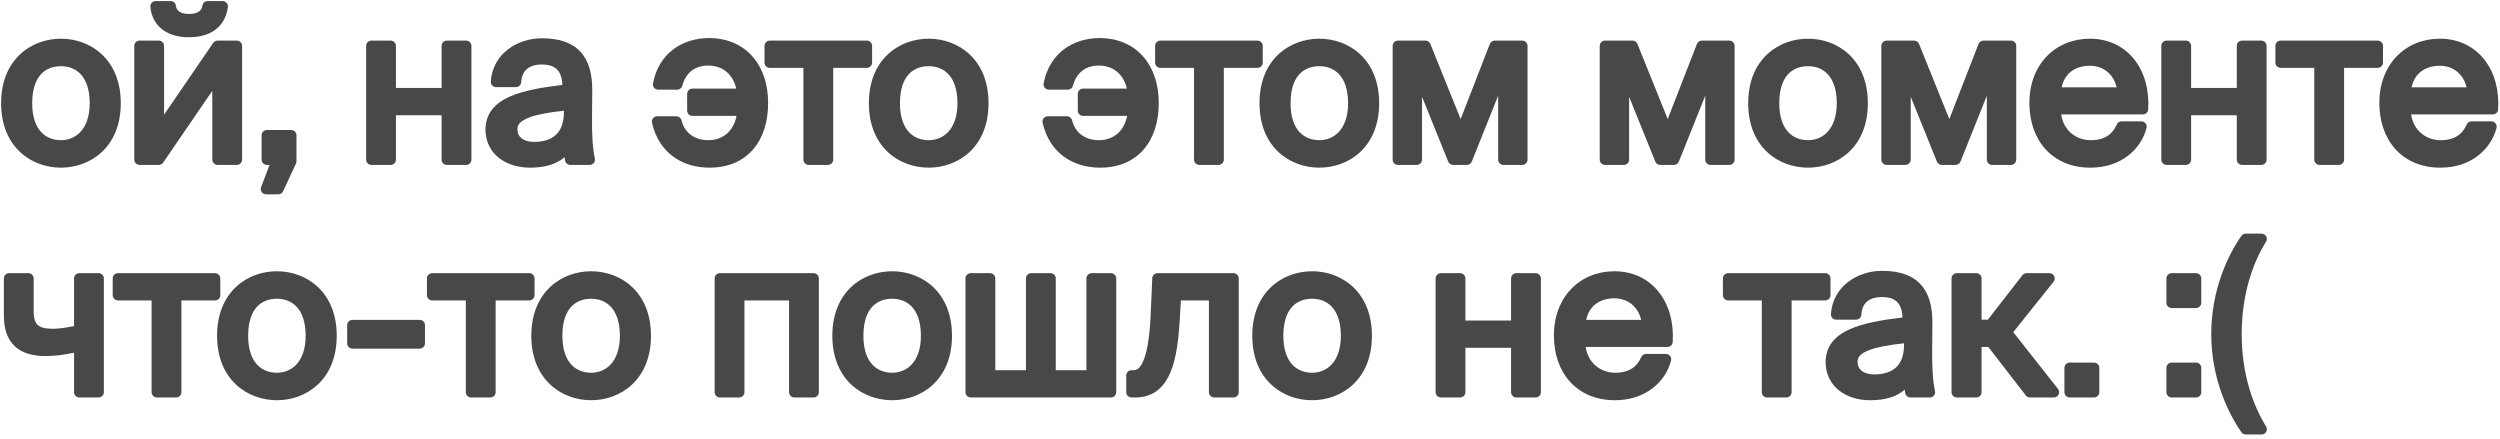 <?xml version="1.0" encoding="UTF-8"?> <svg xmlns="http://www.w3.org/2000/svg" width="473" height="83" viewBox="0 0 473 83" fill="none"><path fill-rule="evenodd" clip-rule="evenodd" d="M424.07 44.628C424.258 44.361 424.563 44.202 424.889 44.202H427.889C428.253 44.202 428.588 44.4 428.764 44.718C428.94 45.036 428.93 45.425 428.737 45.733C426.159 49.849 424.129 55.824 424.129 63.202C424.129 70.578 426.158 76.515 428.739 80.675C428.93 80.983 428.939 81.371 428.763 81.688C428.587 82.005 428.252 82.202 427.889 82.202H424.889C424.561 82.202 424.254 82.041 424.067 81.772C421.542 78.129 418.369 71.573 418.369 63.202C418.369 54.833 421.54 48.236 424.07 44.628ZM415.485 58.282C416.037 58.282 416.485 57.834 416.485 57.282V52.682C416.485 52.13 416.037 51.682 415.485 51.682H410.885C410.332 51.682 409.885 52.13 409.885 52.682V57.282C409.885 57.834 410.332 58.282 410.885 58.282H415.485ZM415.485 75.202C416.037 75.202 416.485 74.754 416.485 74.202V69.602C416.485 69.05 416.037 68.602 415.485 68.602H410.885C410.332 68.602 409.885 69.05 409.885 69.602V74.202C409.885 74.754 410.332 75.202 410.885 75.202H415.485ZM397.188 74.202C397.188 74.754 396.74 75.202 396.188 75.202H391.588C391.036 75.202 390.588 74.754 390.588 74.202V69.602C390.588 69.05 391.036 68.602 391.588 68.602H396.188C396.74 68.602 397.188 69.05 397.188 69.602V74.202ZM383.282 74.814L376.182 65.642H374.912V74.202C374.912 74.754 374.465 75.202 373.912 75.202H370.232C369.68 75.202 369.232 74.754 369.232 74.202V52.682C369.232 52.13 369.68 51.682 370.232 51.682H373.912C374.465 51.682 374.912 52.13 374.912 52.682V60.482H376.103L382.643 52.068C382.832 51.825 383.124 51.682 383.432 51.682H387.752C388.137 51.682 388.487 51.902 388.654 52.249C388.82 52.595 388.774 53.006 388.534 53.306L380.909 62.846L389.378 73.583C389.615 73.884 389.659 74.293 389.492 74.638C389.325 74.983 388.976 75.202 388.592 75.202H384.072C383.763 75.202 383.471 75.059 383.282 74.814Z" fill="#484848"></path><path fill-rule="evenodd" clip-rule="evenodd" d="M360.248 65.202V64.95C357.468 65.252 355.265 65.633 353.723 66.209C352.859 66.532 352.282 66.887 351.931 67.255C351.604 67.597 351.448 67.97 351.448 68.442C351.448 69.187 351.723 69.747 352.193 70.138C352.682 70.546 353.474 70.842 354.608 70.842C356.176 70.842 357.574 70.48 358.565 69.658C359.521 68.864 360.248 67.516 360.248 65.202ZM360.835 71.759C360.36 72.433 359.785 73 359.086 73.452C359.515 73.175 359.896 72.856 360.236 72.494C360.452 72.266 360.651 72.021 360.835 71.759ZM349.98 62.284C352.494 61.161 355.948 60.537 359.961 60.069C359.898 58.499 359.437 57.597 358.869 57.071C358.242 56.491 357.309 56.202 356.088 56.202C354.739 56.202 353.81 56.556 353.211 57.086C352.62 57.609 352.234 58.408 352.166 59.542C352.135 60.07 351.697 60.482 351.168 60.482H347.408C347.131 60.482 346.866 60.367 346.677 60.164C346.488 59.962 346.392 59.69 346.411 59.413C346.778 54.084 351.546 51.242 356.048 51.242C359.166 51.242 361.635 51.973 363.3 53.71C364.958 55.439 365.629 57.968 365.608 61.129L365.608 61.13L365.568 66.09L365.568 66.093C365.528 69.709 365.689 72.061 366.106 73.991C366.169 74.287 366.096 74.595 365.906 74.83C365.716 75.065 365.43 75.202 365.128 75.202H361.448C360.953 75.202 360.533 74.84 360.459 74.35C360.43 74.155 360.4 73.953 360.372 73.742C359.928 74.117 359.431 74.444 358.876 74.719C357.504 75.396 355.831 75.722 353.808 75.722C351.615 75.722 349.533 75.115 347.976 73.894C346.396 72.654 345.408 70.817 345.408 68.522C345.408 67.047 345.832 65.779 346.656 64.719C347.467 63.676 348.617 62.893 349.98 62.284Z" fill="#484848"></path><path fill-rule="evenodd" clip-rule="evenodd" d="M315.478 65.642H300.008C300.246 67.175 300.917 68.303 301.772 69.083C302.823 70.042 304.206 70.522 305.558 70.522C307.005 70.522 308.045 70.198 308.805 69.7C309.565 69.203 310.122 68.483 310.521 67.564C310.679 67.198 311.04 66.962 311.438 66.962H315.198C315.508 66.962 315.8 67.106 315.989 67.351C316.179 67.596 316.244 67.915 316.166 68.214C315.085 72.356 311.231 75.722 305.558 75.722C301.902 75.722 298.979 74.401 296.98 72.151C294.995 69.917 293.998 66.853 293.998 63.482C293.998 59.834 295.218 56.785 297.295 54.641C299.371 52.498 302.247 51.322 305.438 51.322C309.04 51.322 311.953 52.829 313.886 55.301C315.804 57.754 316.709 61.089 316.476 64.706C316.442 65.233 316.005 65.642 315.478 65.642ZM301.757 57.631C301.002 58.258 300.393 59.187 300.106 60.522H310.504C310.012 58.318 308.24 56.442 305.438 56.442C304.013 56.442 302.717 56.834 301.757 57.631ZM338.971 56.842H345.331C345.883 56.842 346.331 56.394 346.331 55.842V52.682C346.331 52.13 345.883 51.682 345.331 51.682H326.971C326.418 51.682 325.971 52.13 325.971 52.682V55.842C325.971 56.394 326.418 56.842 326.971 56.842H333.331V74.202C333.331 74.754 333.778 75.202 334.331 75.202H337.971C338.523 75.202 338.971 74.754 338.971 74.202V56.842ZM285.895 65.802V74.202C285.895 74.754 286.343 75.202 286.895 75.202H290.535C291.088 75.202 291.535 74.754 291.535 74.202V52.682C291.535 52.13 291.088 51.682 290.535 51.682H286.895C286.343 51.682 285.895 52.13 285.895 52.682V60.642H277.255V52.682C277.255 52.13 276.808 51.682 276.255 51.682H272.615C272.063 51.682 271.615 52.13 271.615 52.682V74.202C271.615 74.754 272.063 75.202 272.615 75.202H276.255C276.808 75.202 277.255 74.754 277.255 74.202V65.802H285.895ZM248.25 70.522C246.816 70.522 245.489 70.043 244.516 69C243.539 67.954 242.81 66.225 242.81 63.522C242.81 60.754 243.542 59.03 244.512 58.004C245.478 56.98 246.802 56.522 248.25 56.522C249.683 56.522 251.01 57.001 251.984 58.044C252.96 59.09 253.69 60.819 253.69 63.522C253.69 66.094 252.966 67.833 251.976 68.918C250.988 70.001 249.656 70.522 248.25 70.522ZM259.57 63.522C259.57 59.379 258.148 56.302 255.967 54.266C253.802 52.245 250.967 51.322 248.25 51.322C245.532 51.322 242.697 52.245 240.532 54.266C238.351 56.302 236.93 59.379 236.93 63.522C236.93 67.665 238.351 70.742 240.532 72.778C242.697 74.799 245.532 75.722 248.25 75.722C250.967 75.722 253.802 74.799 255.967 72.778C258.148 70.742 259.57 67.665 259.57 63.522ZM228.726 56.842V74.202C228.726 74.754 229.174 75.202 229.726 75.202H233.366C233.918 75.202 234.366 74.754 234.366 74.202V52.682C234.366 52.13 233.918 51.682 233.366 51.682H219.006C218.471 51.682 218.03 52.104 218.007 52.639L217.687 59.993L217.687 59.996C217.468 64.421 216.905 67.013 216.233 68.468C215.902 69.184 215.57 69.569 215.293 69.775C215.031 69.97 214.77 70.042 214.486 70.042H214.086C213.534 70.042 213.086 70.49 213.086 71.042V74.202C213.086 74.754 213.534 75.202 214.086 75.202H214.766C216.171 75.202 217.417 74.885 218.489 74.214C219.558 73.545 220.388 72.565 221.031 71.343C222.296 68.938 222.903 65.465 223.164 61.103L228.726 56.842ZM228.726 56.842L223.164 61.102L223.426 56.842H228.726ZM188.31 52.682V70.042H194.11V52.682C194.11 52.13 194.558 51.682 195.11 51.682H198.75C199.302 51.682 199.75 52.13 199.75 52.682V70.042H205.55V52.682C205.55 52.13 205.998 51.682 206.55 51.682H210.19C210.742 51.682 211.19 52.13 211.19 52.682V74.202C211.19 74.754 210.742 75.202 210.19 75.202H183.67C183.118 75.202 182.67 74.754 182.67 74.202V52.682C182.67 52.13 183.118 51.682 183.67 51.682H187.31C187.862 51.682 188.31 52.13 188.31 52.682ZM165.063 69C166.036 70.043 167.363 70.522 168.797 70.522C170.203 70.522 171.535 70.001 172.523 68.918C173.513 67.833 174.237 66.094 174.237 63.522C174.237 60.819 173.507 59.09 172.531 58.044C171.557 57.001 170.23 56.522 168.797 56.522C167.349 56.522 166.025 56.98 165.059 58.004C164.089 59.03 163.357 60.754 163.357 63.522C163.357 66.225 164.086 67.954 165.063 69ZM176.514 54.266C178.695 56.302 180.117 59.379 180.117 63.522C180.117 67.665 178.695 70.742 176.514 72.778C174.349 74.799 171.514 75.722 168.797 75.722C166.079 75.722 163.244 74.799 161.079 72.778C158.898 70.742 157.477 67.665 157.477 63.522C157.477 59.379 158.898 56.302 161.079 54.266C163.244 52.245 166.079 51.322 168.797 51.322C171.514 51.322 174.349 52.245 176.514 54.266ZM149.289 74.202V56.842H140.849V74.202C140.849 74.754 140.401 75.202 139.849 75.202H136.209C135.657 75.202 135.209 74.754 135.209 74.202V52.682C135.209 52.13 135.657 51.682 136.209 51.682H153.929C154.481 51.682 154.929 52.13 154.929 52.682V74.202C154.929 74.754 154.481 75.202 153.929 75.202H150.289C149.737 75.202 149.289 74.754 149.289 74.202ZM108.109 69C109.083 70.043 110.41 70.522 111.843 70.522C113.249 70.522 114.582 70.001 115.57 68.918C116.559 67.833 117.283 66.094 117.283 63.522C117.283 60.819 116.554 59.09 115.577 58.044C114.604 57.001 113.277 56.522 111.843 56.522C110.396 56.522 109.072 56.98 108.105 58.004C107.136 59.03 106.403 60.754 106.403 63.522C106.403 66.225 107.133 67.954 108.109 69ZM119.561 54.266C121.742 56.302 123.163 59.379 123.163 63.522C123.163 67.665 121.742 70.742 119.561 72.778C117.396 74.799 114.561 75.722 111.843 75.722C109.126 75.722 106.291 74.799 104.126 72.778C101.945 70.742 100.523 67.665 100.523 63.522C100.523 59.379 101.945 56.302 104.126 54.266C106.291 52.245 109.126 51.322 111.843 51.322C114.561 51.322 117.396 52.245 119.561 54.266ZM100.135 56.842H93.775V74.202C93.775 74.754 93.328 75.202 92.775 75.202H89.135C88.583 75.202 88.135 74.754 88.135 74.202V56.842H81.775C81.223 56.842 80.775 56.394 80.775 55.842V52.682C80.775 52.13 81.223 51.682 81.775 51.682H100.135C100.688 51.682 101.135 52.13 101.135 52.682V55.842C101.135 56.394 100.688 56.842 100.135 56.842ZM80.406 64.962C80.406 65.514 79.958 65.962 79.406 65.962H66.686C66.133 65.962 65.686 65.514 65.686 64.962V61.522C65.686 60.97 66.133 60.522 66.686 60.522H79.406C79.958 60.522 80.406 60.97 80.406 61.522V64.962ZM52.39 70.522C50.957 70.522 49.63 70.043 48.656 69C47.68 67.954 46.95 66.225 46.95 63.522C46.95 60.754 47.683 59.03 48.652 58.004C49.619 56.98 50.942 56.522 52.39 56.522C53.824 56.522 55.151 57.001 56.124 58.044C57.101 59.09 57.83 60.819 57.83 63.522C57.83 66.094 57.106 67.833 56.117 68.918C55.129 70.001 53.796 70.522 52.39 70.522ZM63.71 63.522C63.71 59.379 62.289 56.302 60.108 54.266C57.943 52.245 55.108 51.322 52.39 51.322C49.673 51.322 46.838 52.245 44.673 54.266C42.492 56.302 41.07 59.379 41.07 63.522C41.07 67.665 42.492 70.742 44.673 72.778C46.838 74.799 49.673 75.722 52.39 75.722C55.108 75.722 57.943 74.799 60.108 72.778C62.289 70.742 63.71 67.665 63.71 63.522ZM34.322 56.842H40.682C41.235 56.842 41.682 56.394 41.682 55.842V52.682C41.682 52.13 41.235 51.682 40.682 51.682H22.322C21.77 51.682 21.322 52.13 21.322 52.682V55.842C21.322 56.394 21.77 56.842 22.322 56.842H28.682V74.202C28.682 74.754 29.13 75.202 29.682 75.202H33.322C33.874 75.202 34.322 74.754 34.322 74.202V56.842ZM14.011 74.202V66.733C12.012 67.156 10.333 67.362 8.61 67.362C6.225 67.362 4.208 66.837 2.791 65.506C1.361 64.163 0.73 62.178 0.73 59.682V52.682C0.73 52.13 1.178 51.682 1.73 51.682H5.37C5.923 51.682 6.37 52.13 6.37 52.682V58.922C6.37 60.383 6.718 61.112 7.172 61.512C7.655 61.938 8.489 62.202 9.93 62.202C11.051 62.202 12.398 62.035 14.011 61.685V52.682C14.011 52.13 14.458 51.682 15.011 51.682H18.651C19.203 51.682 19.651 52.13 19.651 52.682V74.202C19.651 74.754 19.203 75.202 18.651 75.202H15.011C14.458 75.202 14.011 74.754 14.011 74.202Z" fill="#484848"></path><path fill-rule="evenodd" clip-rule="evenodd" d="M137.655 25.169C138.438 24.442 139.067 23.381 139.352 21.922H131.01C130.458 21.922 130.01 21.474 130.01 20.922V17.762C130.01 17.21 130.458 16.762 131.01 16.762H139.304C138.996 15.495 138.427 14.507 137.696 13.802C136.768 12.907 135.514 12.402 134.01 12.402C132.702 12.402 131.646 12.765 130.845 13.39C130.043 14.017 129.43 14.956 129.097 16.217C128.981 16.656 128.584 16.962 128.13 16.962H124.53C124.232 16.962 123.95 16.829 123.76 16.6C123.57 16.371 123.492 16.069 123.547 15.776C124.608 10.164 129.033 7.202 134.13 7.202C137.546 7.202 140.379 8.443 142.348 10.658C144.305 12.86 145.33 15.934 145.33 19.482C145.33 22.99 144.395 26.056 142.492 28.261C140.572 30.485 137.76 31.722 134.25 31.722C131.739 31.722 129.343 31.067 127.397 29.651C125.44 28.227 124.004 26.08 123.355 23.224C123.288 22.927 123.359 22.616 123.549 22.378C123.738 22.14 124.026 22.002 124.33 22.002H127.97C128.434 22.002 128.838 22.322 128.944 22.774C129.437 24.879 131.152 26.522 134.05 26.522C135.407 26.522 136.685 26.069 137.655 25.169ZM213.259 21.922C212.973 23.381 212.344 24.442 211.561 25.169C210.591 26.069 209.313 26.522 207.956 26.522C205.058 26.522 203.343 24.879 202.85 22.774C202.744 22.322 202.341 22.002 201.876 22.002H198.236C197.932 22.002 197.645 22.14 197.455 22.378C197.265 22.616 197.194 22.927 197.261 23.224C197.91 26.08 199.346 28.227 201.303 29.651C203.249 31.067 205.646 31.722 208.156 31.722C211.666 31.722 214.478 30.485 216.398 28.261C218.301 26.056 219.236 22.99 219.236 19.482C219.236 15.934 218.211 12.86 216.254 10.658C214.285 8.443 211.452 7.202 208.036 7.202C202.939 7.202 198.514 10.164 197.454 15.776C197.398 16.069 197.476 16.371 197.666 16.6C197.856 16.829 198.139 16.962 198.436 16.962H202.036C202.49 16.962 202.887 16.656 203.003 16.217C203.336 14.956 203.949 14.017 204.751 13.39C205.553 12.765 206.608 12.402 207.916 12.402C209.421 12.402 210.675 12.907 211.602 13.802C212.333 14.507 212.902 15.495 213.21 16.762H204.916C204.364 16.762 203.916 17.21 203.916 17.762V20.922C203.916 21.474 204.364 21.922 204.916 21.922H213.259ZM456.18 21.642H471.65C472.177 21.642 472.614 21.233 472.648 20.706C472.881 17.089 471.976 13.754 470.058 11.301C468.125 8.829 465.212 7.322 461.61 7.322C458.419 7.322 455.543 8.498 453.467 10.641C451.39 12.784 450.17 15.834 450.17 19.482C450.17 22.853 451.167 25.917 453.152 28.151C455.151 30.401 458.074 31.722 461.73 31.722C467.403 31.722 471.257 28.355 472.338 24.214C472.416 23.915 472.351 23.596 472.161 23.351C471.972 23.105 471.68 22.962 471.37 22.962H467.61C467.212 22.962 466.851 23.198 466.693 23.564C466.294 24.483 465.737 25.203 464.977 25.7C464.217 26.198 463.177 26.522 461.73 26.522C460.378 26.522 458.995 26.042 457.944 25.083C457.089 24.303 456.418 23.175 456.18 21.642ZM456.278 16.522C456.564 15.187 457.174 14.258 457.929 13.631C458.889 12.834 460.185 12.442 461.61 12.442C464.411 12.442 466.184 14.318 466.676 16.522H456.278ZM449.862 12.842H443.502V30.202C443.502 30.754 443.054 31.202 442.502 31.202H438.862C438.31 31.202 437.862 30.754 437.862 30.202V12.842H431.502C430.95 12.842 430.502 12.394 430.502 11.842V8.682C430.502 8.13 430.95 7.682 431.502 7.682H449.862C450.414 7.682 450.862 8.13 450.862 8.682V11.842C450.862 12.394 450.414 12.842 449.862 12.842ZM423.2 21.802V30.202C423.2 30.754 423.648 31.202 424.2 31.202H427.84C428.392 31.202 428.84 30.754 428.84 30.202V8.682C428.84 8.13 428.392 7.682 427.84 7.682H424.2C423.648 7.682 423.2 8.13 423.2 8.682V16.642H414.56V8.682C414.56 8.13 414.112 7.682 413.56 7.682H409.92C409.368 7.682 408.92 8.13 408.92 8.682V30.202C408.92 30.754 409.368 31.202 409.92 31.202H413.56C414.112 31.202 414.56 30.754 414.56 30.202V21.802H423.2ZM405.439 21.642H389.969C390.207 23.175 390.878 24.303 391.733 25.083C392.784 26.042 394.167 26.522 395.519 26.522C396.966 26.522 398.006 26.198 398.766 25.7C399.526 25.203 400.083 24.483 400.482 23.564C400.64 23.198 401.001 22.962 401.399 22.962H405.159C405.469 22.962 405.761 23.105 405.95 23.351C406.14 23.596 406.205 23.915 406.127 24.214C405.046 28.355 401.192 31.722 395.519 31.722C391.863 31.722 388.94 30.401 386.941 28.151C384.956 25.917 383.959 22.853 383.959 19.482C383.959 15.834 385.179 12.784 387.256 10.641C389.332 8.498 392.208 7.322 395.399 7.322C399.001 7.322 401.914 8.829 403.847 11.301C405.765 13.754 406.67 17.089 406.437 20.706C406.403 21.233 405.966 21.642 405.439 21.642ZM395.399 12.442C393.974 12.442 392.678 12.834 391.718 13.631C390.963 14.258 390.353 15.187 390.067 16.522H400.465C399.973 14.318 398.2 12.442 395.399 12.442ZM375.911 18.109V30.202C375.911 30.754 376.359 31.202 376.911 31.202H380.471C381.023 31.202 381.471 30.754 381.471 30.202V8.682C381.471 8.13 381.023 7.682 380.471 7.682H375.271C374.859 7.682 374.489 7.935 374.339 8.32L368.814 22.527L363.079 8.308C362.926 7.93 362.559 7.682 362.151 7.682H356.951C356.399 7.682 355.951 8.13 355.951 8.682V30.202C355.951 30.754 356.399 31.202 356.951 31.202H360.511C361.063 31.202 361.511 30.754 361.511 30.202V18.31L366.464 30.576C366.617 30.954 366.983 31.202 367.391 31.202H369.991C370.4 31.202 370.768 30.953 370.92 30.574L375.911 18.109ZM342.078 26.522C340.644 26.522 339.318 26.043 338.344 25C337.367 23.954 336.638 22.225 336.638 19.522C336.638 16.754 337.37 15.03 338.34 14.004C339.307 12.98 340.63 12.522 342.078 12.522C343.511 12.522 344.838 13.001 345.812 14.044C346.788 15.09 347.518 16.819 347.518 19.522C347.518 22.094 346.794 23.833 345.804 24.918C344.816 26.001 343.484 26.522 342.078 26.522ZM353.398 19.522C353.398 15.379 351.977 12.302 349.795 10.266C347.631 8.245 344.796 7.322 342.078 7.322C339.36 7.322 336.525 8.245 334.36 10.266C332.179 12.302 330.758 15.379 330.758 19.522C330.758 23.665 332.179 26.742 334.36 28.778C336.525 30.799 339.36 31.722 342.078 31.722C344.796 31.722 347.631 30.799 349.795 28.778C351.977 26.742 353.398 23.665 353.398 19.522ZM322.63 18.109V30.202C322.63 30.754 323.078 31.202 323.63 31.202H327.19C327.742 31.202 328.19 30.754 328.19 30.202V8.682C328.19 8.13 327.742 7.682 327.19 7.682H321.99C321.578 7.682 321.207 7.935 321.058 8.32L315.533 22.527L309.797 8.308C309.645 7.93 309.278 7.682 308.87 7.682H303.67C303.118 7.682 302.67 8.13 302.67 8.682V30.202C302.67 30.754 303.118 31.202 303.67 31.202H307.23C307.782 31.202 308.23 30.754 308.23 30.202V18.31L313.183 30.576C313.335 30.954 313.702 31.202 314.11 31.202H316.71C317.119 31.202 317.486 30.953 317.638 30.574L322.63 18.109ZM283.45 30.202V18.109L278.459 30.574C278.307 30.953 277.939 31.202 277.53 31.202H274.93C274.523 31.202 274.156 30.954 274.003 30.576L269.05 18.31V30.202C269.05 30.754 268.603 31.202 268.05 31.202H264.49C263.938 31.202 263.49 30.754 263.49 30.202V8.682C263.49 8.13 263.938 7.682 264.49 7.682H269.69C270.098 7.682 270.465 7.93 270.618 8.308L276.353 22.527L281.878 8.32C282.028 7.935 282.398 7.682 282.81 7.682H288.01C288.563 7.682 289.01 8.13 289.01 8.682V30.202C289.01 30.754 288.563 31.202 288.01 31.202H284.45C283.898 31.202 283.45 30.754 283.45 30.202ZM245.883 25C246.857 26.043 248.183 26.522 249.617 26.522C251.023 26.522 252.355 26.001 253.343 24.918C254.333 23.833 255.057 22.094 255.057 19.522C255.057 16.819 254.327 15.09 253.351 14.044C252.377 13.001 251.051 12.522 249.617 12.522C248.169 12.522 246.846 12.98 245.879 14.004C244.909 15.03 244.177 16.754 244.177 19.522C244.177 22.225 244.906 23.954 245.883 25ZM257.334 10.266C259.516 12.302 260.937 15.379 260.937 19.522C260.937 23.665 259.516 26.742 257.334 28.778C255.17 30.799 252.335 31.722 249.617 31.722C246.899 31.722 244.064 30.799 241.899 28.778C239.718 26.742 238.297 23.665 238.297 19.522C238.297 15.379 239.718 12.302 241.899 10.266C244.064 8.245 246.899 7.322 249.617 7.322C252.335 7.322 255.17 8.245 257.334 10.266ZM237.909 12.842H231.549V30.202C231.549 30.754 231.101 31.202 230.549 31.202H226.909C226.357 31.202 225.909 30.754 225.909 30.202V12.842H219.549C218.997 12.842 218.549 12.394 218.549 11.842V8.682C218.549 8.13 218.997 7.682 219.549 7.682H237.909C238.461 7.682 238.909 8.13 238.909 8.682V11.842C238.909 12.394 238.461 12.842 237.909 12.842ZM175.711 26.522C174.277 26.522 172.95 26.043 171.977 25C171 23.954 170.271 22.225 170.271 19.522C170.271 16.754 171.003 15.03 171.973 14.004C172.939 12.98 174.263 12.522 175.711 12.522C177.144 12.522 178.471 13.001 179.445 14.044C180.421 15.09 181.151 16.819 181.151 19.522C181.151 22.094 180.427 23.833 179.437 24.918C178.449 26.001 177.117 26.522 175.711 26.522ZM187.031 19.522C187.031 15.379 185.609 12.302 183.428 10.266C181.263 8.245 178.428 7.322 175.711 7.322C172.993 7.322 170.158 8.245 167.993 10.266C165.812 12.302 164.391 15.379 164.391 19.522C164.391 23.665 165.812 26.742 167.993 28.778C170.158 30.799 172.993 31.722 175.711 31.722C178.428 31.722 181.263 30.799 183.428 28.778C185.609 26.742 187.031 23.665 187.031 19.522ZM157.643 12.842H164.003C164.555 12.842 165.003 12.394 165.003 11.842V8.682C165.003 8.13 164.555 7.682 164.003 7.682H145.643C145.09 7.682 144.643 8.13 144.643 8.682V11.842C144.643 12.394 145.09 12.842 145.643 12.842H152.003V30.202C152.003 30.754 152.45 31.202 153.003 31.202H156.643C157.195 31.202 157.643 30.754 157.643 30.202V12.842Z" fill="#484848"></path><path fill-rule="evenodd" clip-rule="evenodd" d="M106.694 21.202V20.95C103.913 21.252 101.71 21.633 100.168 22.209C99.304 22.532 98.728 22.887 98.376 23.255C98.049 23.597 97.894 23.97 97.894 24.442C97.894 25.187 98.168 25.747 98.638 26.138C99.127 26.546 99.919 26.842 101.054 26.842C102.621 26.842 104.019 26.48 105.01 25.658C105.966 24.864 106.694 23.515 106.694 21.202ZM96.425 18.284C98.939 17.161 102.393 16.537 106.406 16.069C106.343 14.499 105.882 13.597 105.314 13.071C104.688 12.491 103.754 12.202 102.534 12.202C101.184 12.202 100.255 12.556 99.656 13.086C99.066 13.609 98.68 14.408 98.612 15.542C98.58 16.07 98.143 16.482 97.614 16.482H93.853C93.576 16.482 93.312 16.367 93.123 16.164C92.933 15.962 92.837 15.69 92.856 15.413C93.223 10.084 97.991 7.242 102.494 7.242C105.611 7.242 108.08 7.973 109.745 9.71C111.403 11.439 112.074 13.968 112.053 17.129L112.053 17.13L112.013 22.09L112.013 22.093C111.974 25.709 112.135 28.061 112.551 29.991C112.615 30.287 112.541 30.595 112.352 30.83C112.162 31.065 111.876 31.202 111.574 31.202H107.894C107.399 31.202 106.978 30.84 106.905 30.35C106.875 30.155 106.846 29.953 106.817 29.742C106.373 30.117 105.877 30.444 105.321 30.719C103.949 31.396 102.276 31.722 100.254 31.722C98.06 31.722 95.978 31.115 94.421 29.894C92.841 28.654 91.853 26.817 91.853 24.522C91.853 23.047 92.278 21.779 93.101 20.719C93.912 19.676 95.062 18.893 96.425 18.284Z" fill="#484848"></path><path fill-rule="evenodd" clip-rule="evenodd" d="M38.292 1.078C38.355 0.578 38.78 0.202 39.284 0.202H42.124C42.413 0.202 42.687 0.326 42.877 0.543C43.067 0.76 43.154 1.048 43.115 1.334C42.935 2.689 42.403 4.144 41.191 5.258C39.971 6.38 38.185 7.042 35.724 7.042C33.337 7.042 31.555 6.376 30.334 5.26C29.119 4.148 28.564 2.685 28.448 1.285C28.424 1.006 28.519 0.731 28.708 0.525C28.898 0.319 29.165 0.202 29.444 0.202H32.284C32.789 0.202 33.214 0.578 33.277 1.078C33.33 1.505 33.506 1.864 33.829 2.125C34.159 2.392 34.744 2.642 35.764 2.642C36.784 2.642 37.384 2.392 37.726 2.12C38.061 1.853 38.24 1.494 38.292 1.078ZM41.164 31.202C40.612 31.202 40.164 30.754 40.164 30.202V17.192L30.869 30.767C30.683 31.039 30.374 31.202 30.044 31.202H26.404C25.852 31.202 25.404 30.754 25.404 30.202V8.682C25.404 8.13 25.852 7.682 26.404 7.682H30.044C30.597 7.682 31.044 8.13 31.044 8.682V21.692L40.339 8.117C40.526 7.845 40.834 7.682 41.164 7.682H44.804C45.357 7.682 45.804 8.13 45.804 8.682V30.202C45.804 30.754 45.357 31.202 44.804 31.202H41.164ZM83.552 21.802V30.202C83.552 30.754 83.999 31.202 84.552 31.202H88.192C88.744 31.202 89.192 30.754 89.192 30.202V8.682C89.192 8.13 88.744 7.682 88.192 7.682H84.552C83.999 7.682 83.552 8.13 83.552 8.682V16.642H74.912V8.682C74.912 8.13 74.464 7.682 73.912 7.682H70.272C69.719 7.682 69.272 8.13 69.272 8.682V30.202C69.272 30.754 69.719 31.202 70.272 31.202H73.912C74.464 31.202 74.912 30.754 74.912 30.202V21.802H83.552ZM49.4 35.406L51.002 31.202H50.494C49.942 31.202 49.494 30.754 49.494 30.202V25.602C49.494 25.05 49.942 24.602 50.494 24.602H55.094C55.646 24.602 56.094 25.05 56.094 25.602V30.522C56.094 30.668 56.062 30.812 56.001 30.944L53.56 36.184C53.396 36.537 53.043 36.762 52.654 36.762H50.334C50.005 36.762 49.697 36.6 49.511 36.329C49.324 36.059 49.282 35.713 49.4 35.406ZM11.531 26.522C10.097 26.522 8.771 26.043 7.797 25C6.821 23.954 6.091 22.225 6.091 19.522C6.091 16.754 6.823 15.03 7.793 14.004C8.76 12.98 10.083 12.522 11.531 12.522C12.965 12.522 14.291 13.001 15.265 14.044C16.241 15.09 16.971 16.819 16.971 19.522C16.971 22.094 16.247 23.833 15.257 24.918C14.269 26.001 12.937 26.522 11.531 26.522ZM22.851 19.522C22.851 15.379 21.43 12.302 19.248 10.266C17.084 8.245 14.249 7.322 11.531 7.322C8.813 7.322 5.978 8.245 3.814 10.266C1.632 12.302 0.211 15.379 0.211 19.522C0.211 23.665 1.632 26.742 3.814 28.778C5.978 30.799 8.813 31.722 11.531 31.722C14.249 31.722 17.084 30.799 19.248 28.778C21.43 26.742 22.851 23.665 22.851 19.522Z" fill="#484848"></path></svg> 